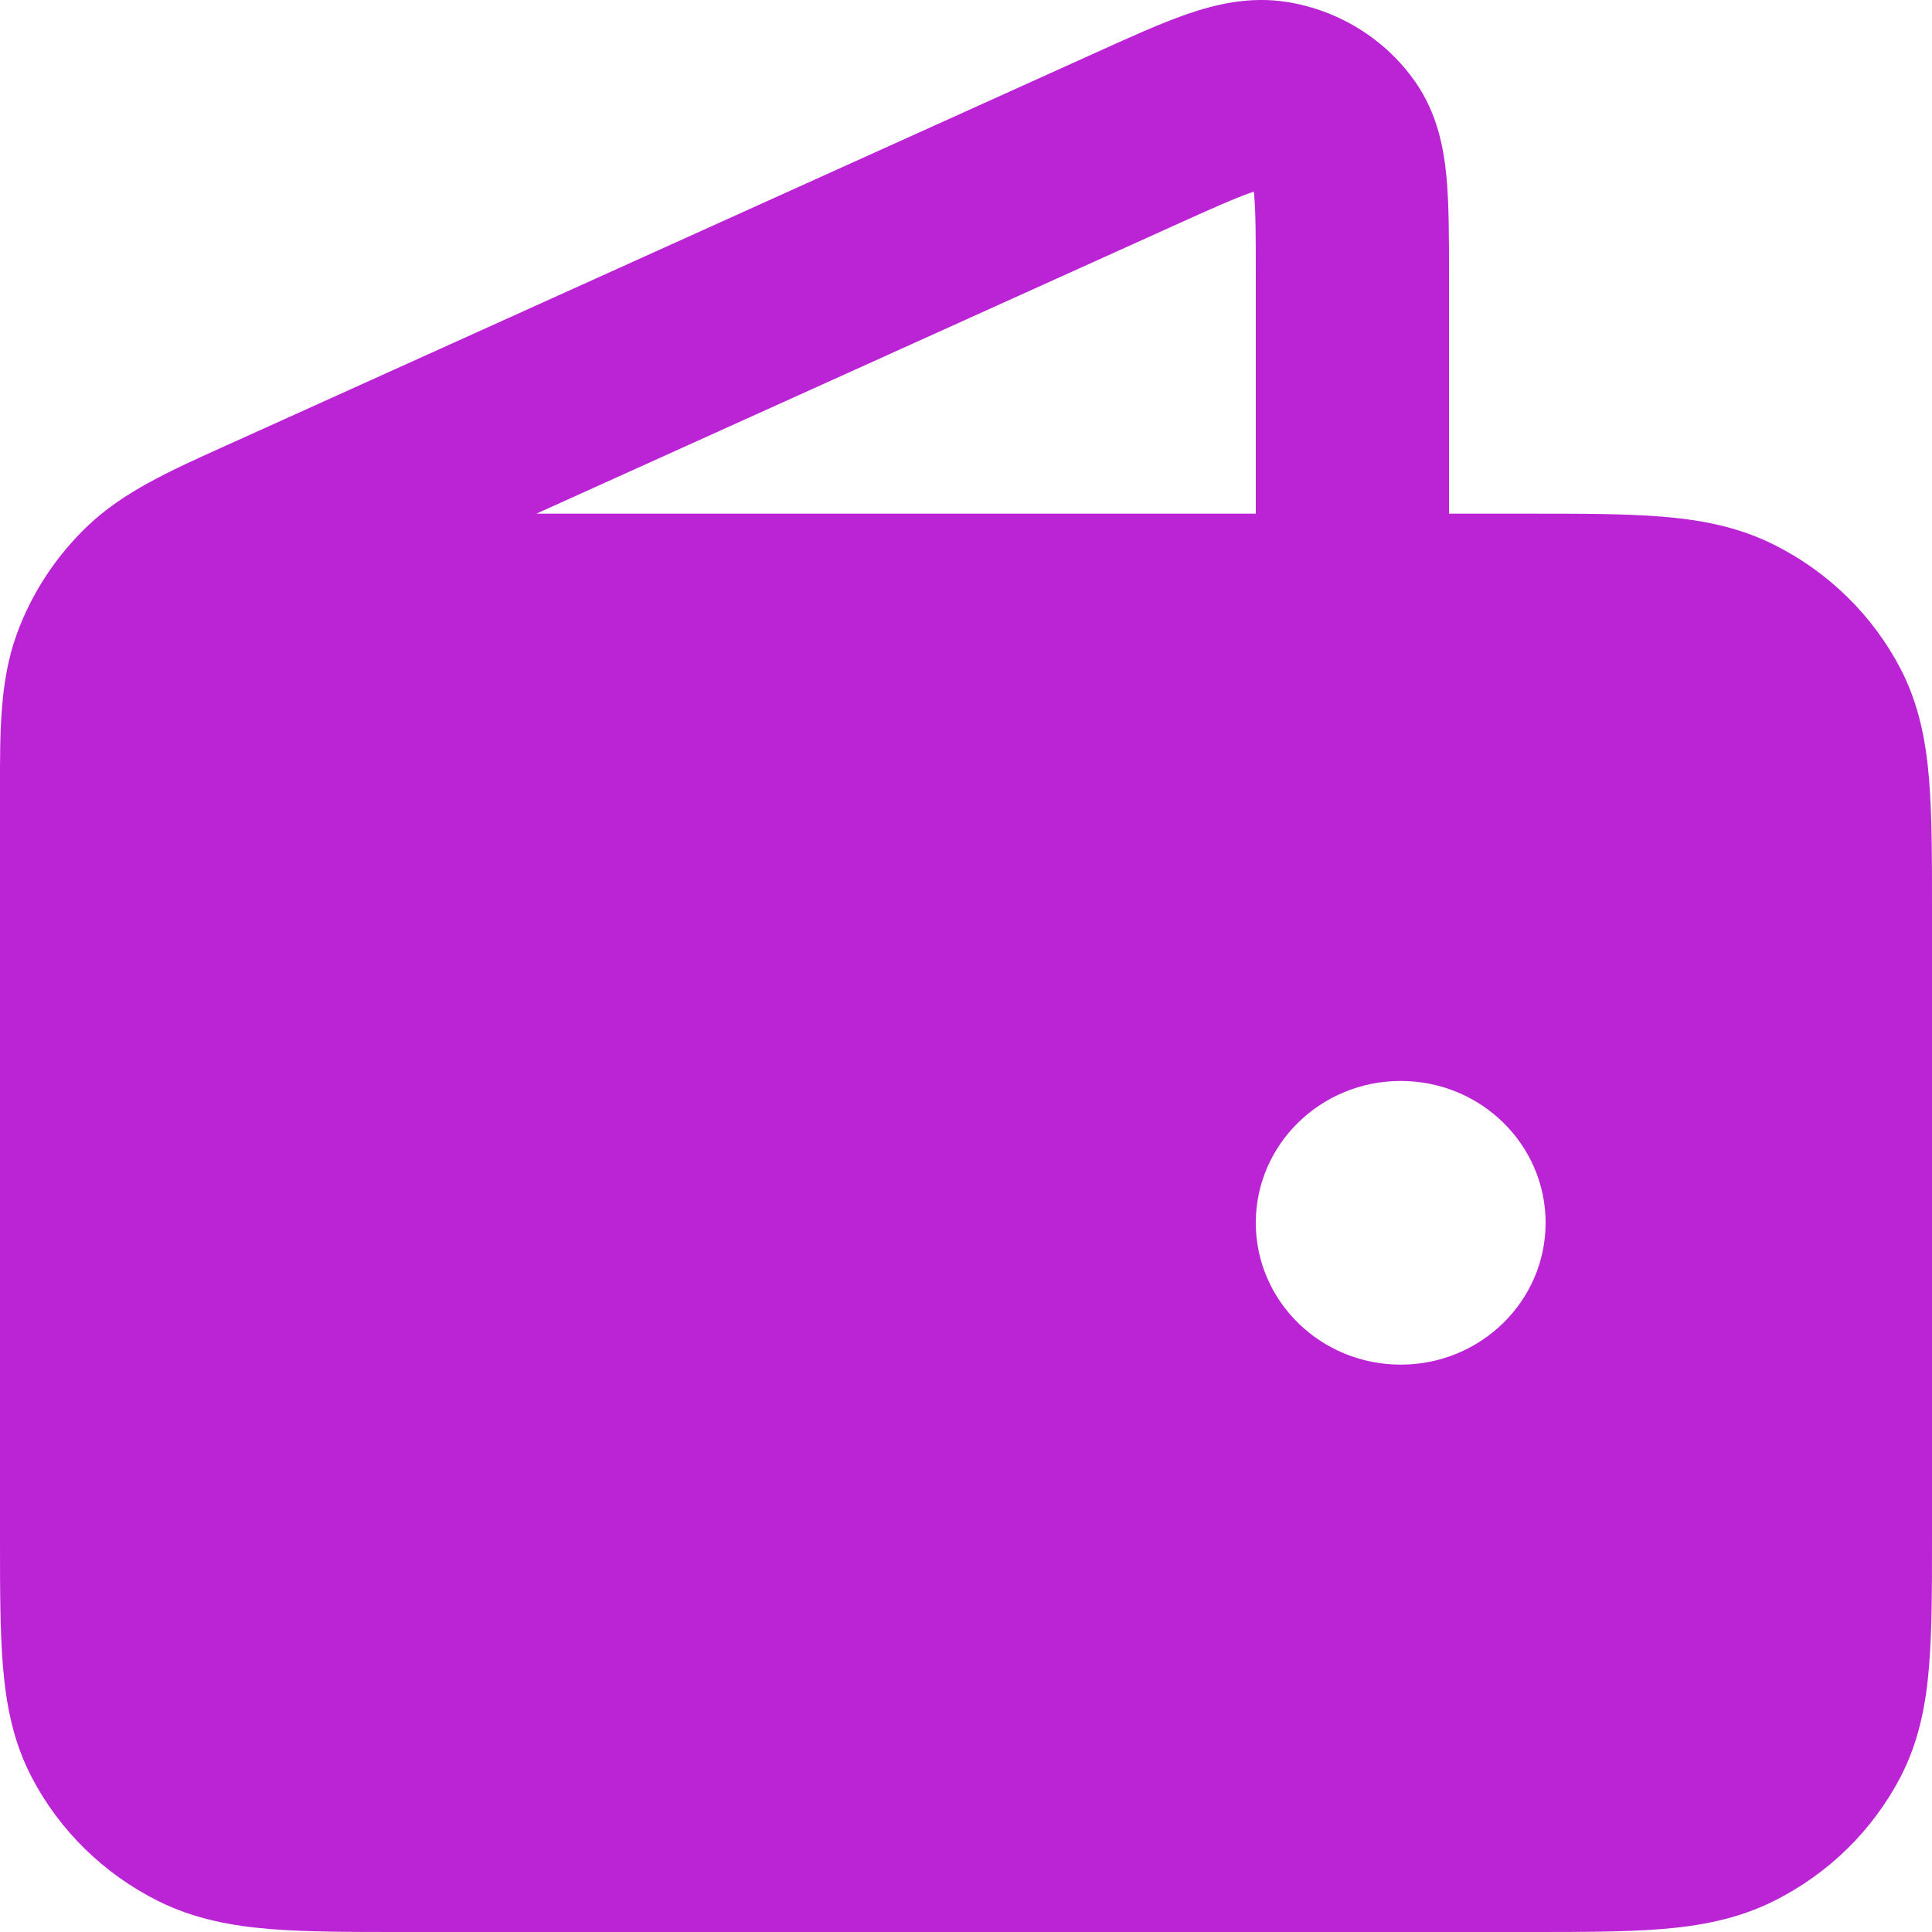 <svg width="24" height="24" viewBox="0 0 24 24" fill="none" xmlns="http://www.w3.org/2000/svg">
<path id="Solid" fill-rule="evenodd" clip-rule="evenodd" d="M0 15.777L0 15.784V19.112C0 19.731 0 20.265 0.037 20.705C0.076 21.17 0.161 21.631 0.393 22.076C0.738 22.739 1.289 23.278 1.966 23.616C2.42 23.842 2.892 23.926 3.366 23.964C3.816 24 4.361 24 4.994 24L19.006 24C19.639 24 20.185 24 20.634 23.964C21.108 23.926 21.58 23.842 22.034 23.616C22.712 23.278 23.262 22.739 23.608 22.076C23.839 21.631 23.925 21.17 23.963 20.705C24 20.265 24 19.731 24 19.112V11.269C24 10.65 24 10.115 23.963 9.675C23.925 9.211 23.839 8.749 23.608 8.305C23.262 7.642 22.712 7.103 22.034 6.765C21.58 6.538 21.108 6.455 20.634 6.417C20.185 6.381 19.639 6.381 19.006 6.381H18V3.397C18 2.95 18 2.537 17.969 2.201C17.936 1.853 17.859 1.414 17.58 1.015C17.212 0.49 16.643 0.134 16.003 0.027C15.515 -0.054 15.076 0.061 14.739 0.178C14.414 0.291 14.032 0.464 13.617 0.652L2.788 5.544C2.12 5.845 1.532 6.109 1.084 6.538C0.692 6.913 0.392 7.372 0.208 7.878C-0.002 8.456 -0.001 9.089 0 9.809L0 15.777ZM15.543 2.392C15.334 2.465 15.053 2.59 14.578 2.805L6.663 6.381L15.6 6.381V3.445C15.6 2.933 15.599 2.631 15.579 2.415L15.575 2.381L15.543 2.392ZM17.4 13.428C16.406 13.428 15.6 14.217 15.6 15.19C15.6 16.163 16.406 16.952 17.4 16.952C18.394 16.952 19.2 16.163 19.2 15.19C19.2 14.217 18.394 13.428 17.4 13.428Z" fill="#BA24D5"/>
</svg>
